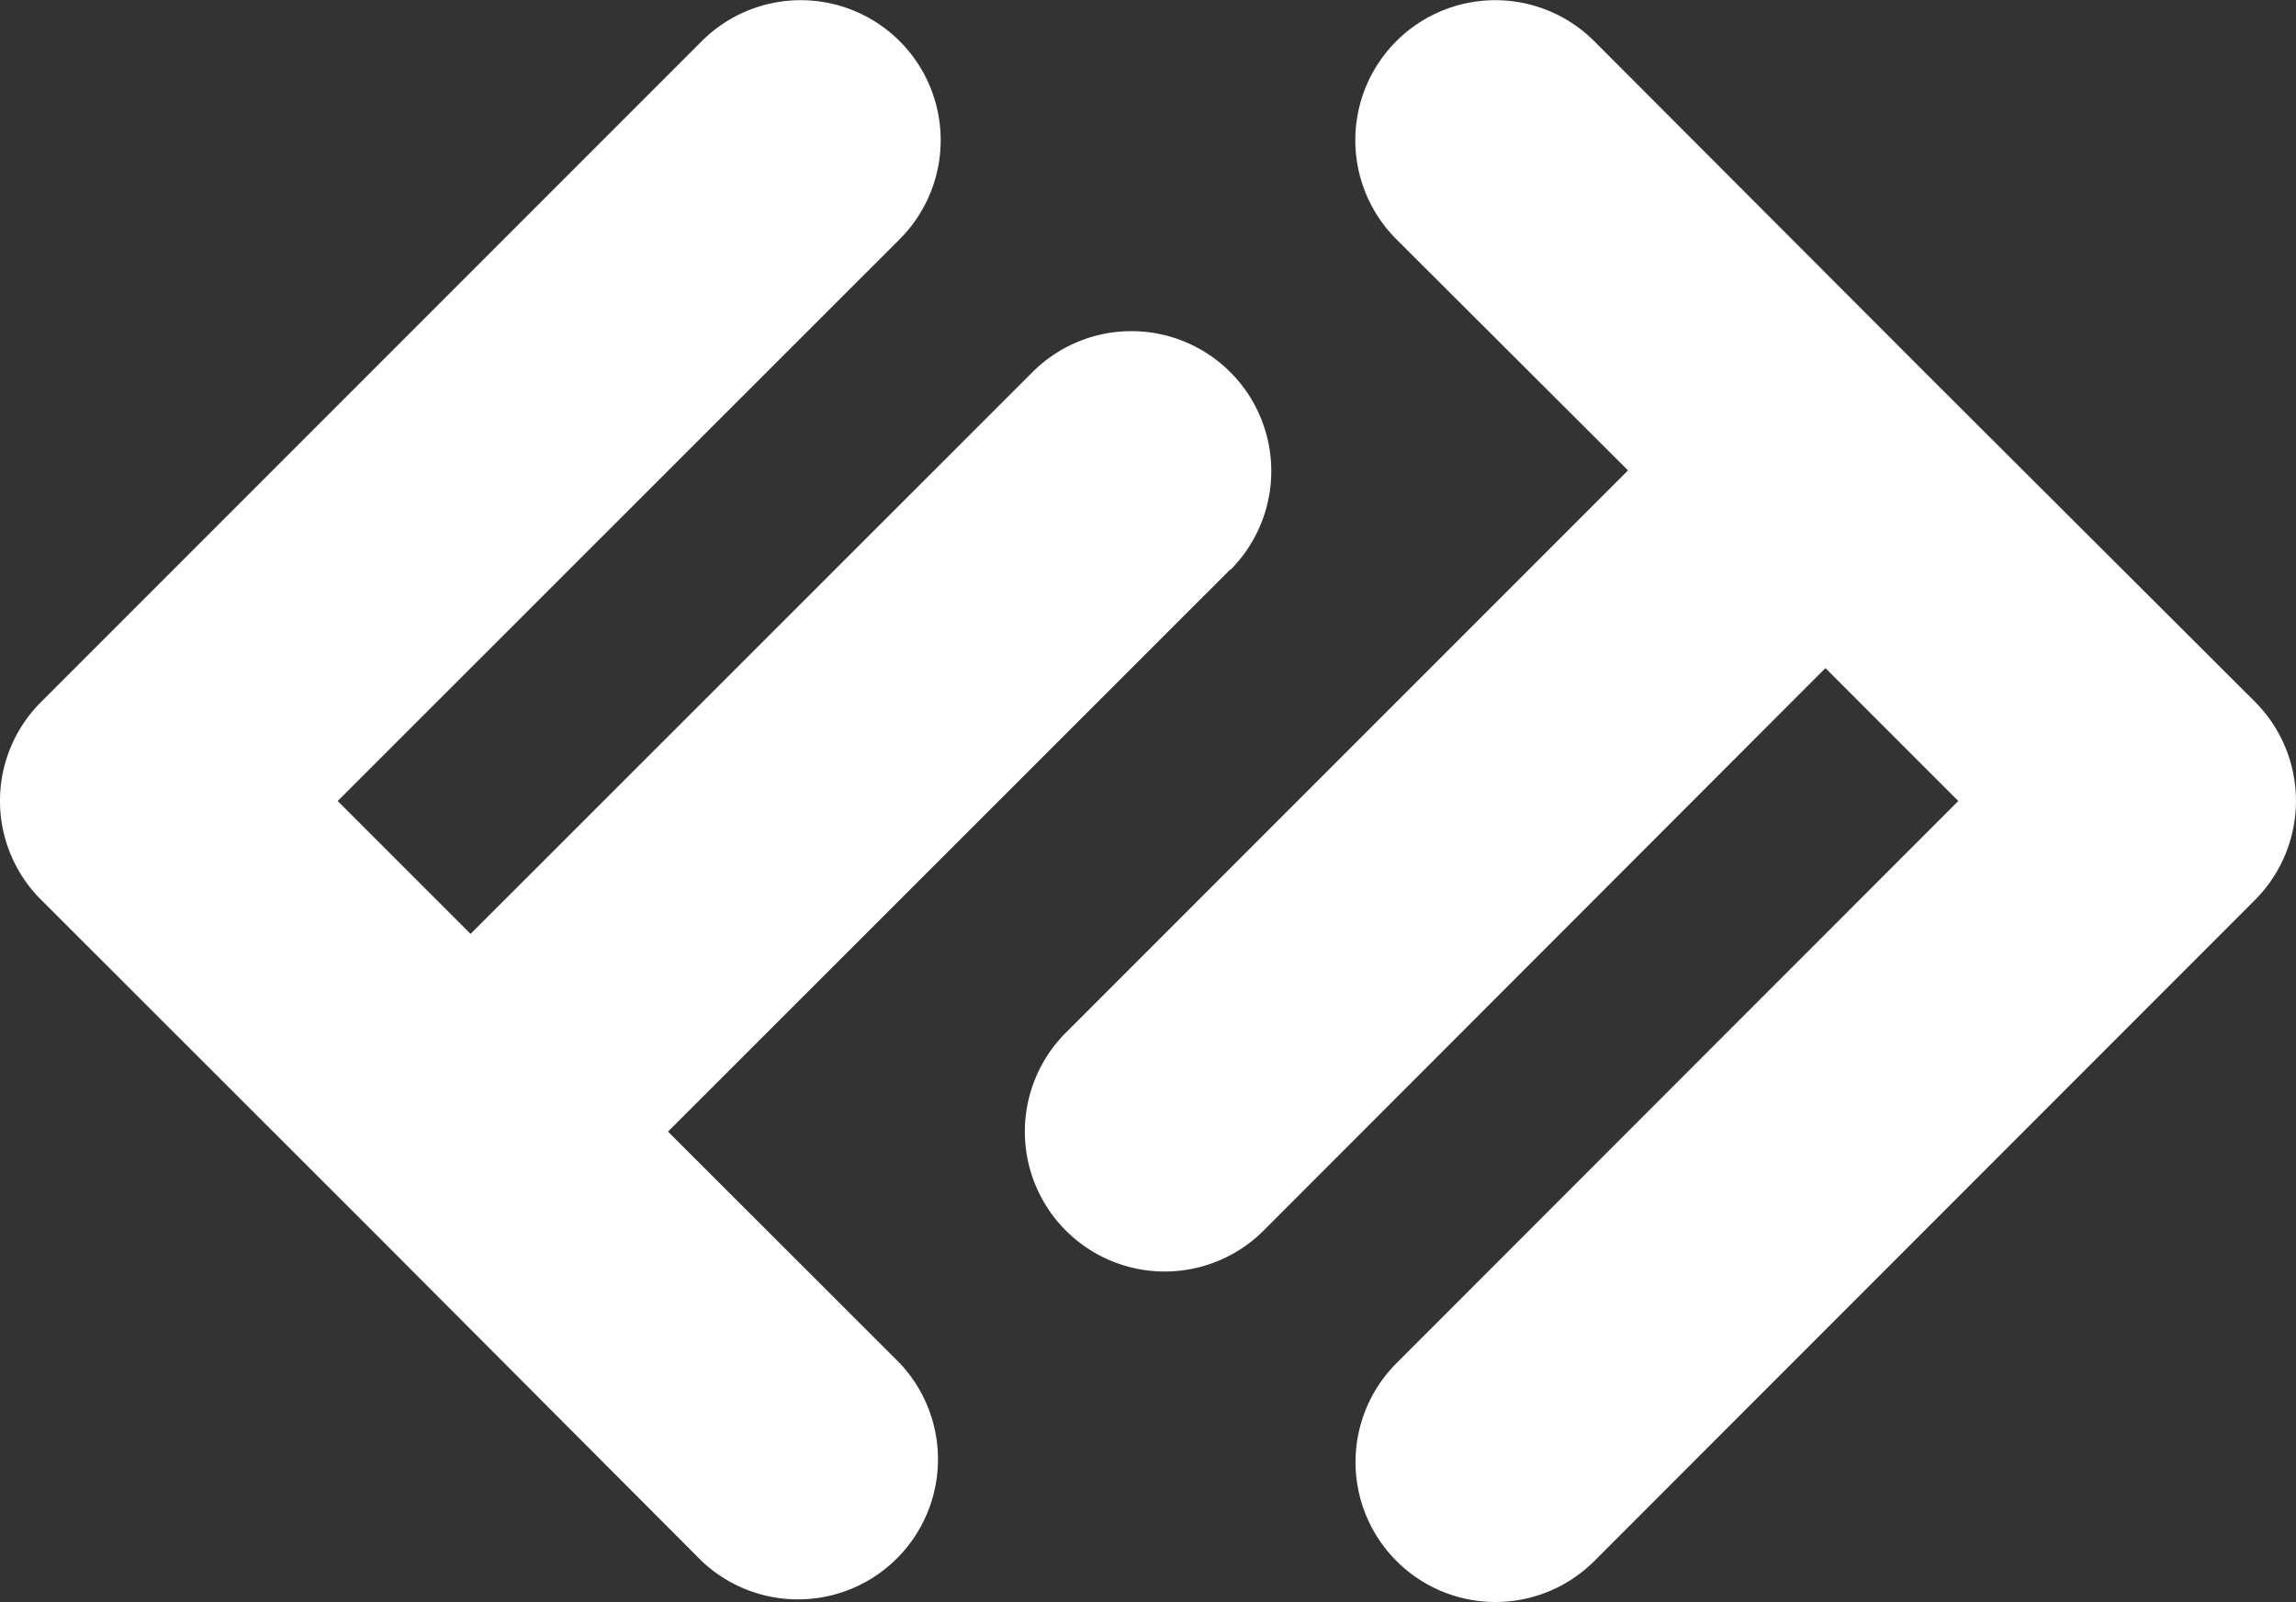 <svg xmlns="http://www.w3.org/2000/svg" viewBox="0 0 86.41 60.28"><rect x="0" y="0" width="86.41" height="60.28" fill="#333333" stroke="none"/><defs><style>.cls-1{fill:#fff;}</style></defs><g id="Livello_2" data-name="Livello 2"><g id="Livello_1-2" data-name="Livello 1"><path class="cls-1" d="M46.3,21.43,25.14,42.58l8.72,8.71a5.27,5.27,0,0,1-7.45,7.45L14,46.3,1.55,33.86a5.25,5.25,0,0,1,0-7.45L26.41,1.55A5.26,5.26,0,0,1,33.86,9L12.71,30.14l5,5L38.86,14a5.26,5.26,0,1,1,7.44,7.45Z"/><path class="cls-1" d="M84.87,33.86,60,58.74a5.26,5.26,0,1,1-7.44-7.45L73.7,30.14l-5-5L47.56,46.3a5.26,5.26,0,0,1-7.45-7.44L61.27,17.7,52.55,9A5.26,5.26,0,1,1,60,1.55L72.43,14,84.87,26.41A5.28,5.28,0,0,1,84.87,33.86Z"/></g></g></svg>